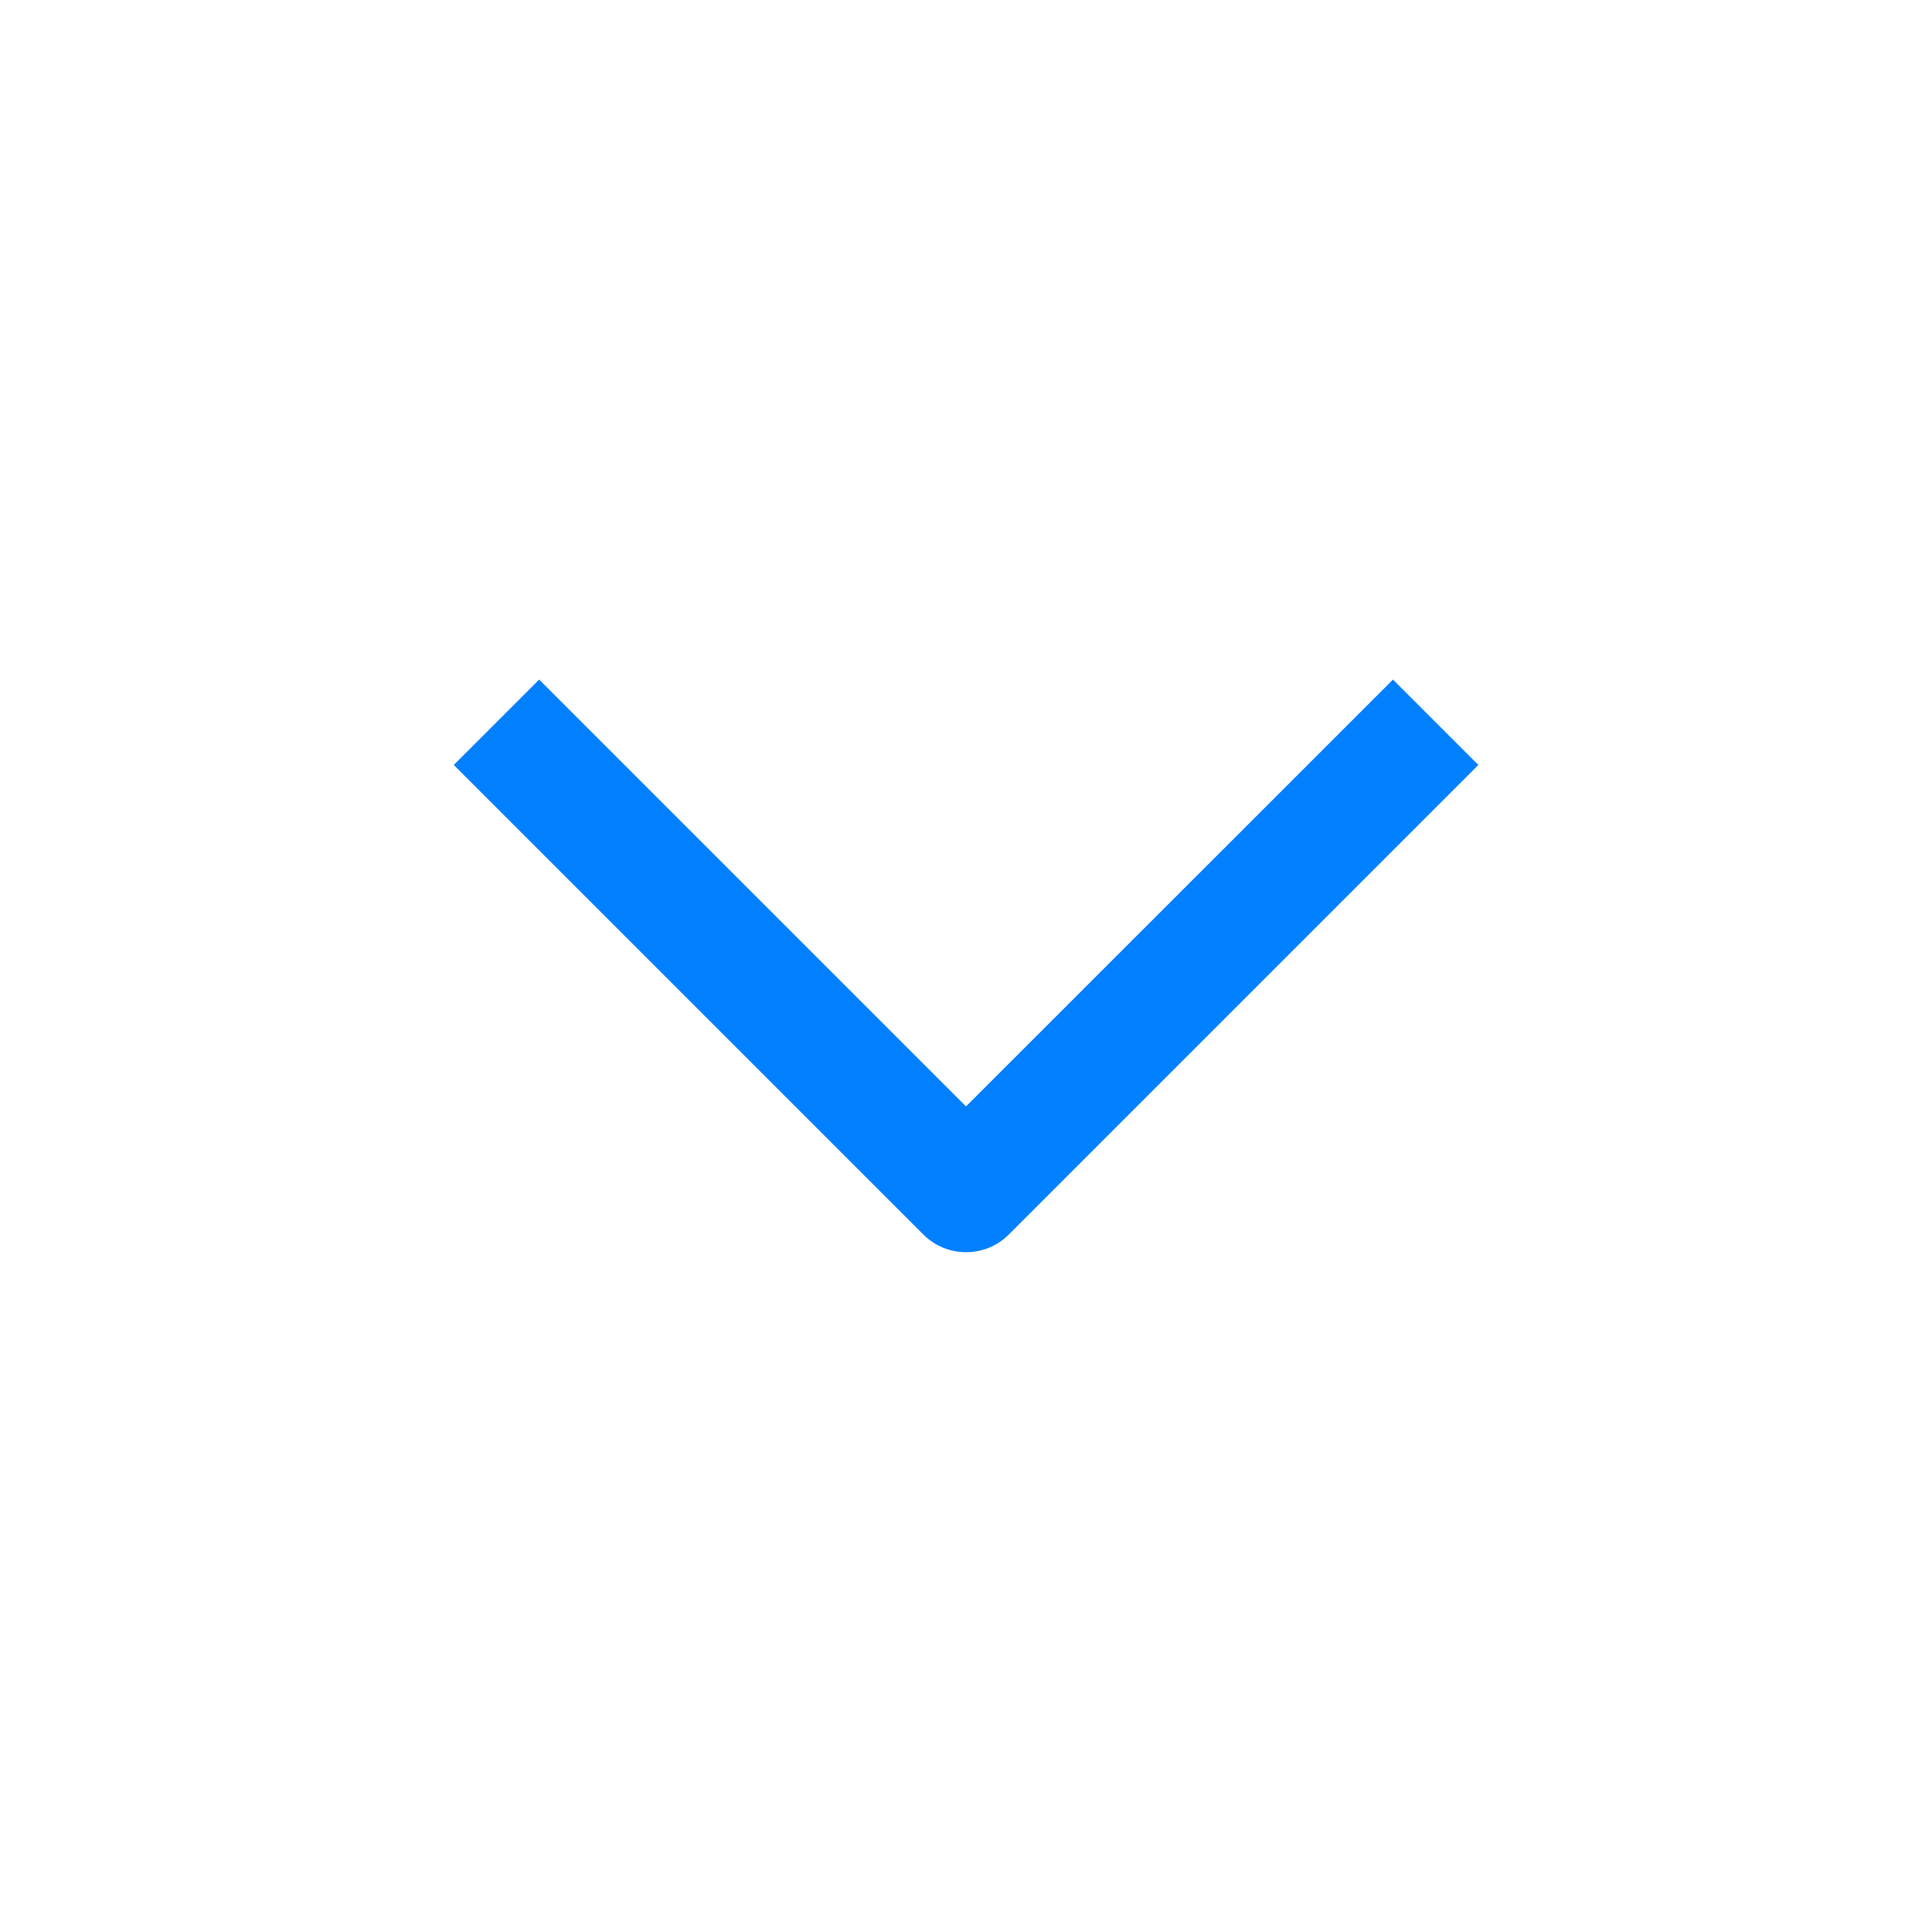 <svg width="16" height="16" viewBox="0 0 16 16" fill="none" xmlns="http://www.w3.org/2000/svg">
<path fill-rule="evenodd" clip-rule="evenodd" d="M7.647 10.224L3.758 6.335L4.465 5.628L8 9.163L11.536 5.628L12.243 6.335L8.354 10.224C8.159 10.419 7.842 10.419 7.647 10.224Z" fill="#0080FF"/>
</svg>
